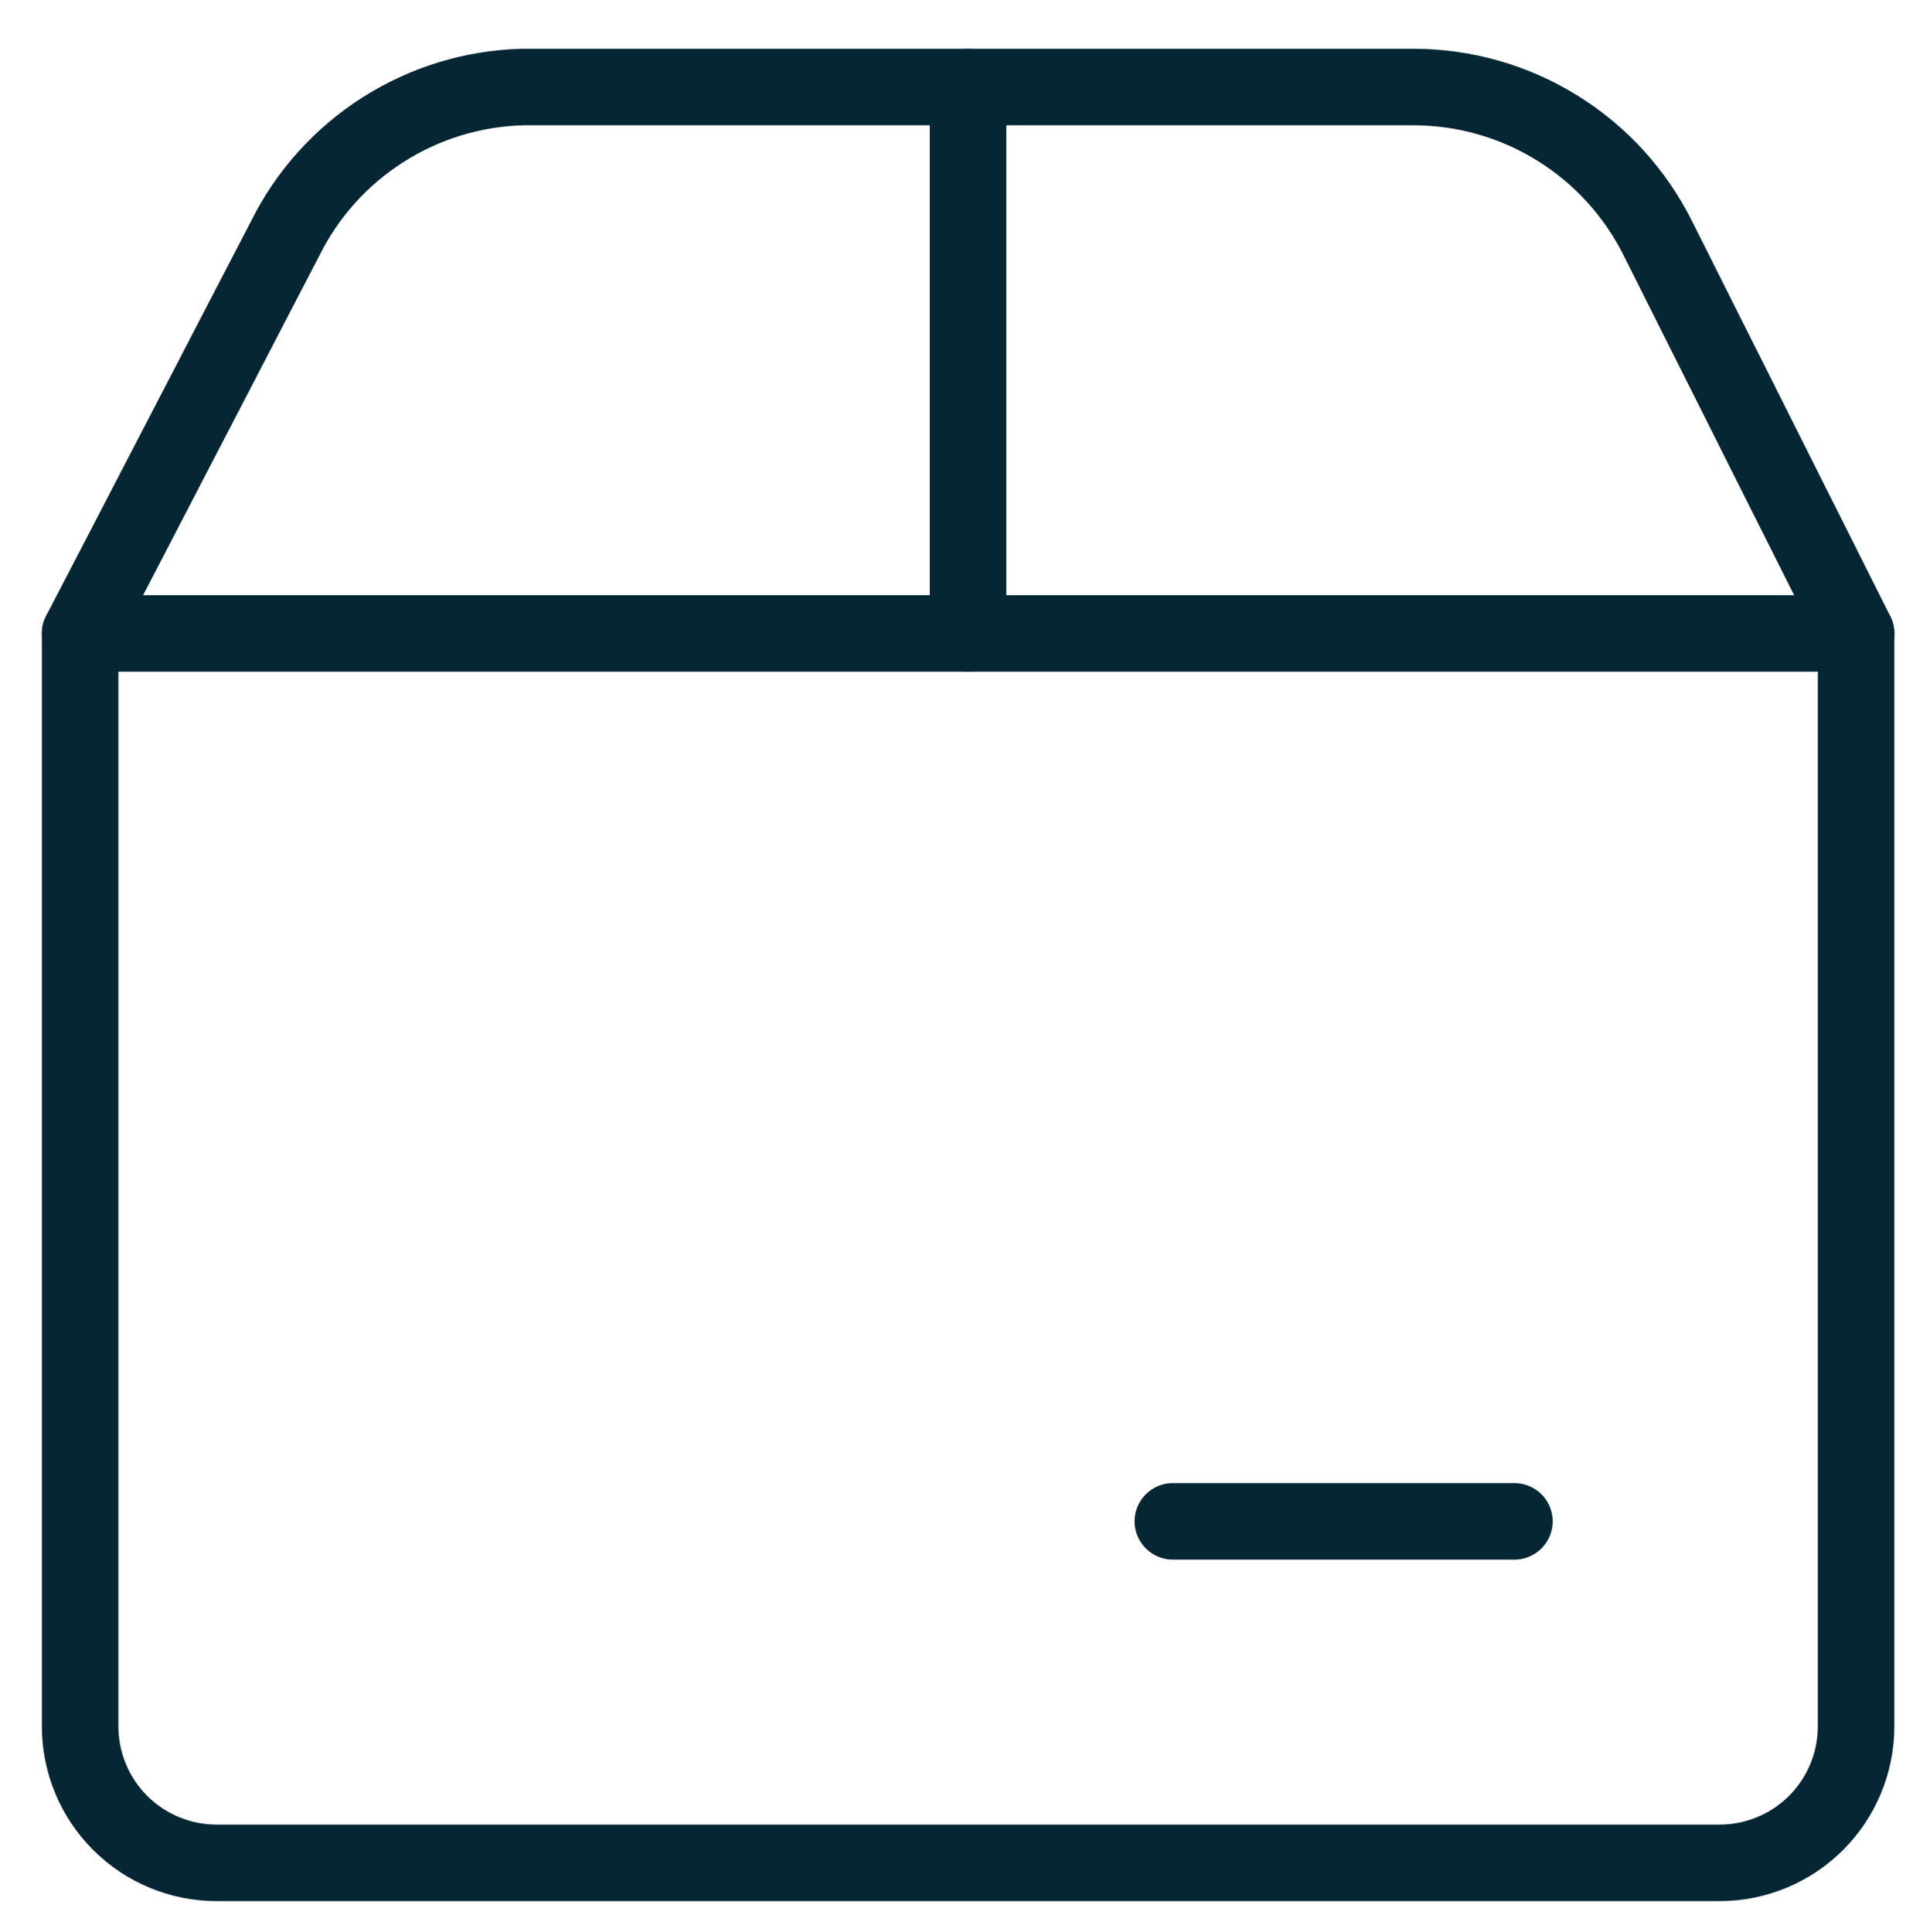 <svg width="100" height="101" viewBox="0 0 100 101" fill="none" xmlns="http://www.w3.org/2000/svg">
<path d="M50.603 4.55V33.115" stroke="#062633" stroke-width="4" stroke-linecap="round" stroke-linejoin="round"/>
<path d="M61.31 79.532H79.164" stroke="#062633" stroke-width="4" stroke-linecap="round" stroke-linejoin="round"/>
<path d="M4.189 33.114H97.026V90.245C97.026 92.139 96.274 93.956 94.935 95.295C93.596 96.634 91.779 97.386 89.885 97.386H11.33C9.436 97.386 7.62 96.634 6.28 95.295C4.941 93.956 4.189 92.139 4.189 90.245V33.114Z" stroke="#062633" stroke-width="4" stroke-linecap="round" stroke-linejoin="round"/>
<path d="M4.189 33.115L14.901 12.477C16.055 10.15 17.823 8.183 20.012 6.786C22.202 5.39 24.73 4.616 27.327 4.55H73.888C76.546 4.551 79.15 5.294 81.408 6.694C83.666 8.094 85.489 10.097 86.671 12.477L97.026 33.115" stroke="#062633" stroke-width="4" stroke-linecap="round" stroke-linejoin="round"/>
</svg>
